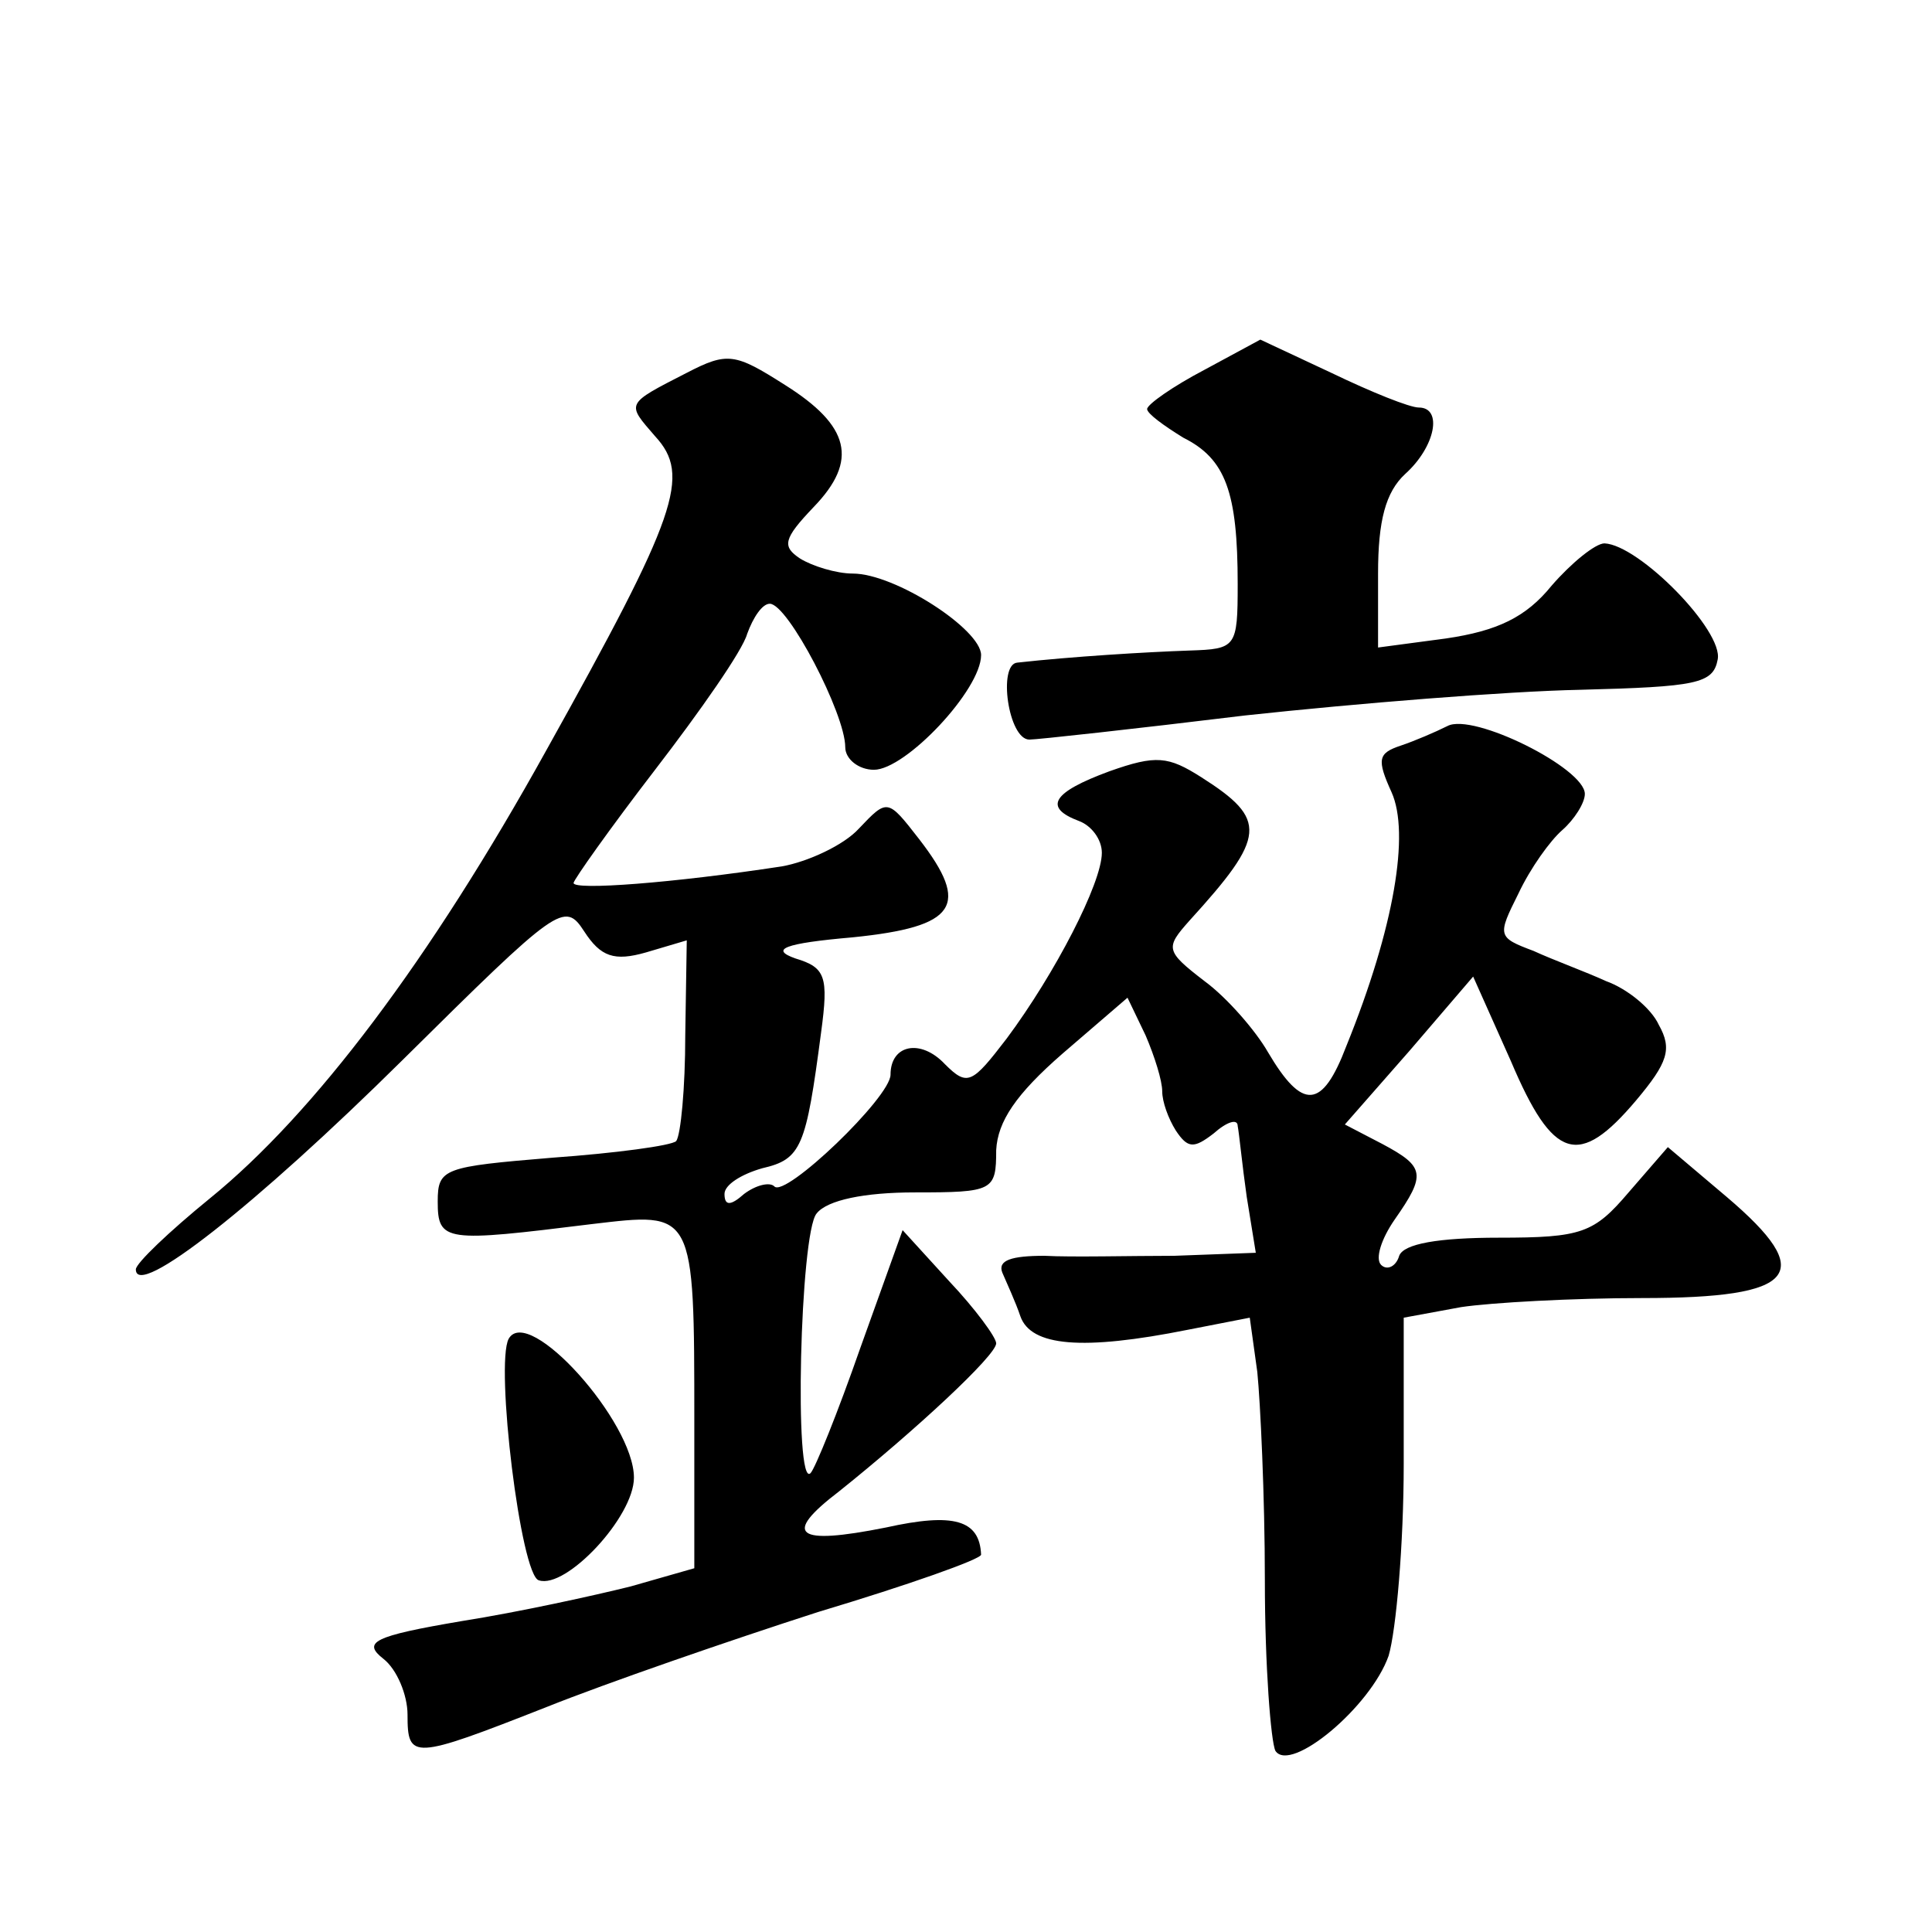 <?xml version="1.0" standalone="no"?>
<!DOCTYPE svg PUBLIC "-//W3C//DTD SVG 20010904//EN"
 "http://www.w3.org/TR/2001/REC-SVG-20010904/DTD/svg10.dtd">
<svg version="1.0" xmlns="http://www.w3.org/2000/svg"
 width="128pt" height="128pt" viewBox="0 0 128 128"
 preserveAspectRatio="xMidYMid meet">
<g transform="translate(0,128) scale(0.1,-0.1)"
fill="#0" stroke="none">
<path d="M798 1035 c-21 -11 -38 -23 -38 -26 0 -3 11 -11 24 -19 28 -14 36 -36
36 -97 0 -42 -1 -43 -32 -44 -29 -1 -78 -4 -114 -8 -13 -1 -6 -51 8 -51 5 0 69
7 143 16 74 8 173 16 222 17 77 2 88 4 91 20 4 19 -52 76 -75 77 -6 0 -22 -13 -35
-28 -17 -21 -36 -30 -70 -35 l-45 -6 0 49 c0 35 5 54 18 66 20 18 25 44 9 44 -6
0 -31 10 -58 23 l-47 22 -37 -20z M455 1033 c-41 -21 -40 -20 -21 -42 24 -26 15
-52 -72 -208 -77 -139 -154 -241 -223 -297 -27 -22 -49 -43 -49 -47 0 -20 79 42
177 139 103 102 107 105 120 85 11 -17 20 -20 41 -14 l27 8 -1 -63 c0 -35 -3 -66
-6 -70 -3 -3 -40 -8 -82 -11 -72 -6 -76 -7 -76 -29 0 -27 5 -27 102 -15 68 8 68
10 68 -131 l0 -97 -42 -12 c-24 -6 -74 -17 -112 -23 -59 -10 -66 -14 -52 -25 9
-7 16 -24 16 -37 0 -30 3 -30 92 5 40 16 121 44 180 63 60 18 108 35 108 38 -1
23 -18 28 -63 18 -60 -12 -69 -5 -31 24 50 40 104 90 104 98 0 4 -14 23 -31 41
l-31 34 -28 -78 c-15 -43 -30 -80 -33 -83 -11 -11 -7 159 4 172 7 9 32 14 65 14
52 0 54 1 54 28 1 19 13 37 44 64 l43 37 12 -25 c6 -14 11 -30 11 -37 0 -7 4 -18
9 -26 8 -12 12 -12 25 -2 9 8 16 10 16 5 1 -5 3 -26 6 -47 l6 -37 -54 -2 c-29 0
-68 -1 -86 0 -22 0 -31 -3 -28 -11 3 -7 9 -20 12 -29 7 -20 41 -23 111 -9 l41 8
5 -36 c2 -20 5 -82 5 -138 0 -57 4 -107 7 -113 10 -15 63 29 75 63 5 17 10 74 10
127 l0 97 38 7 c20 3 74 6 120 6 103 0 116 16 56 67 l-39 33 -26 -30 c-23 -27 -31
-30 -86 -30 -40 0 -63 -4 -66 -12 -2 -7 -8 -10 -12 -6 -4 4 0 17 9 30 21 30 20
35 -8 50 l-25 13 43 49 42 49 25 -56 c28 -66 45 -71 83 -26 21 25 24 34 15 50 -5
11 -21 24 -35 29 -13 6 -35 14 -48 20 -24 9 -24 10 -10 38 8 17 21 35 29 42 8 7
15 18 15 24 0 17 -74 54 -91 45 -8 -4 -22 -10 -31 -13 -15 -5 -16 -9 -6 -31 12
-27 2 -89 -30 -168 -16 -42 -29 -43 -52 -4 -8 14 -27 36 -42 47 -26 20 -26 22 -10
40 51 56 52 67 8 95 -22 14 -30 15 -61 4 -38 -14 -44 -24 -20 -33 8 -3 15 -12 15
-21 0 -20 -31 -80 -63 -123 -23 -30 -26 -32 -41 -17 -16 17 -36 13 -36 -7 0 -15
-70 -82 -77 -74 -3 3 -12 1 -20 -5 -9 -8 -13 -8 -13 0 0 6 11 13 25 17 26 6 29
14 39 90 5 37 3 43 -17 49 -17 6 -8 10 38 14 69 7 78 21 44 65 -21 27 -21 27 -40
7 -10 -11 -34 -22 -51 -25 -72 -11 -138 -16 -138 -11 0 2 24 36 54 75 30 39 58
79 61 90 4 11 10 20 15 20 12 0 50 -73 50 -95 0 -8 9 -15 19 -15 21 0 71 53 71
76 0 17 -57 54 -85 54 -11 0 -27 5 -35 10 -12 8 -11 13 9 34 30 31 24 54 -19 81
-33 21 -38 22 -65 8z M337 393 c-9 -17 8 -157 20 -160 18 -6 63 42 63 68 0 37 -70
115 -83 92z"/>
</g>
</svg>
